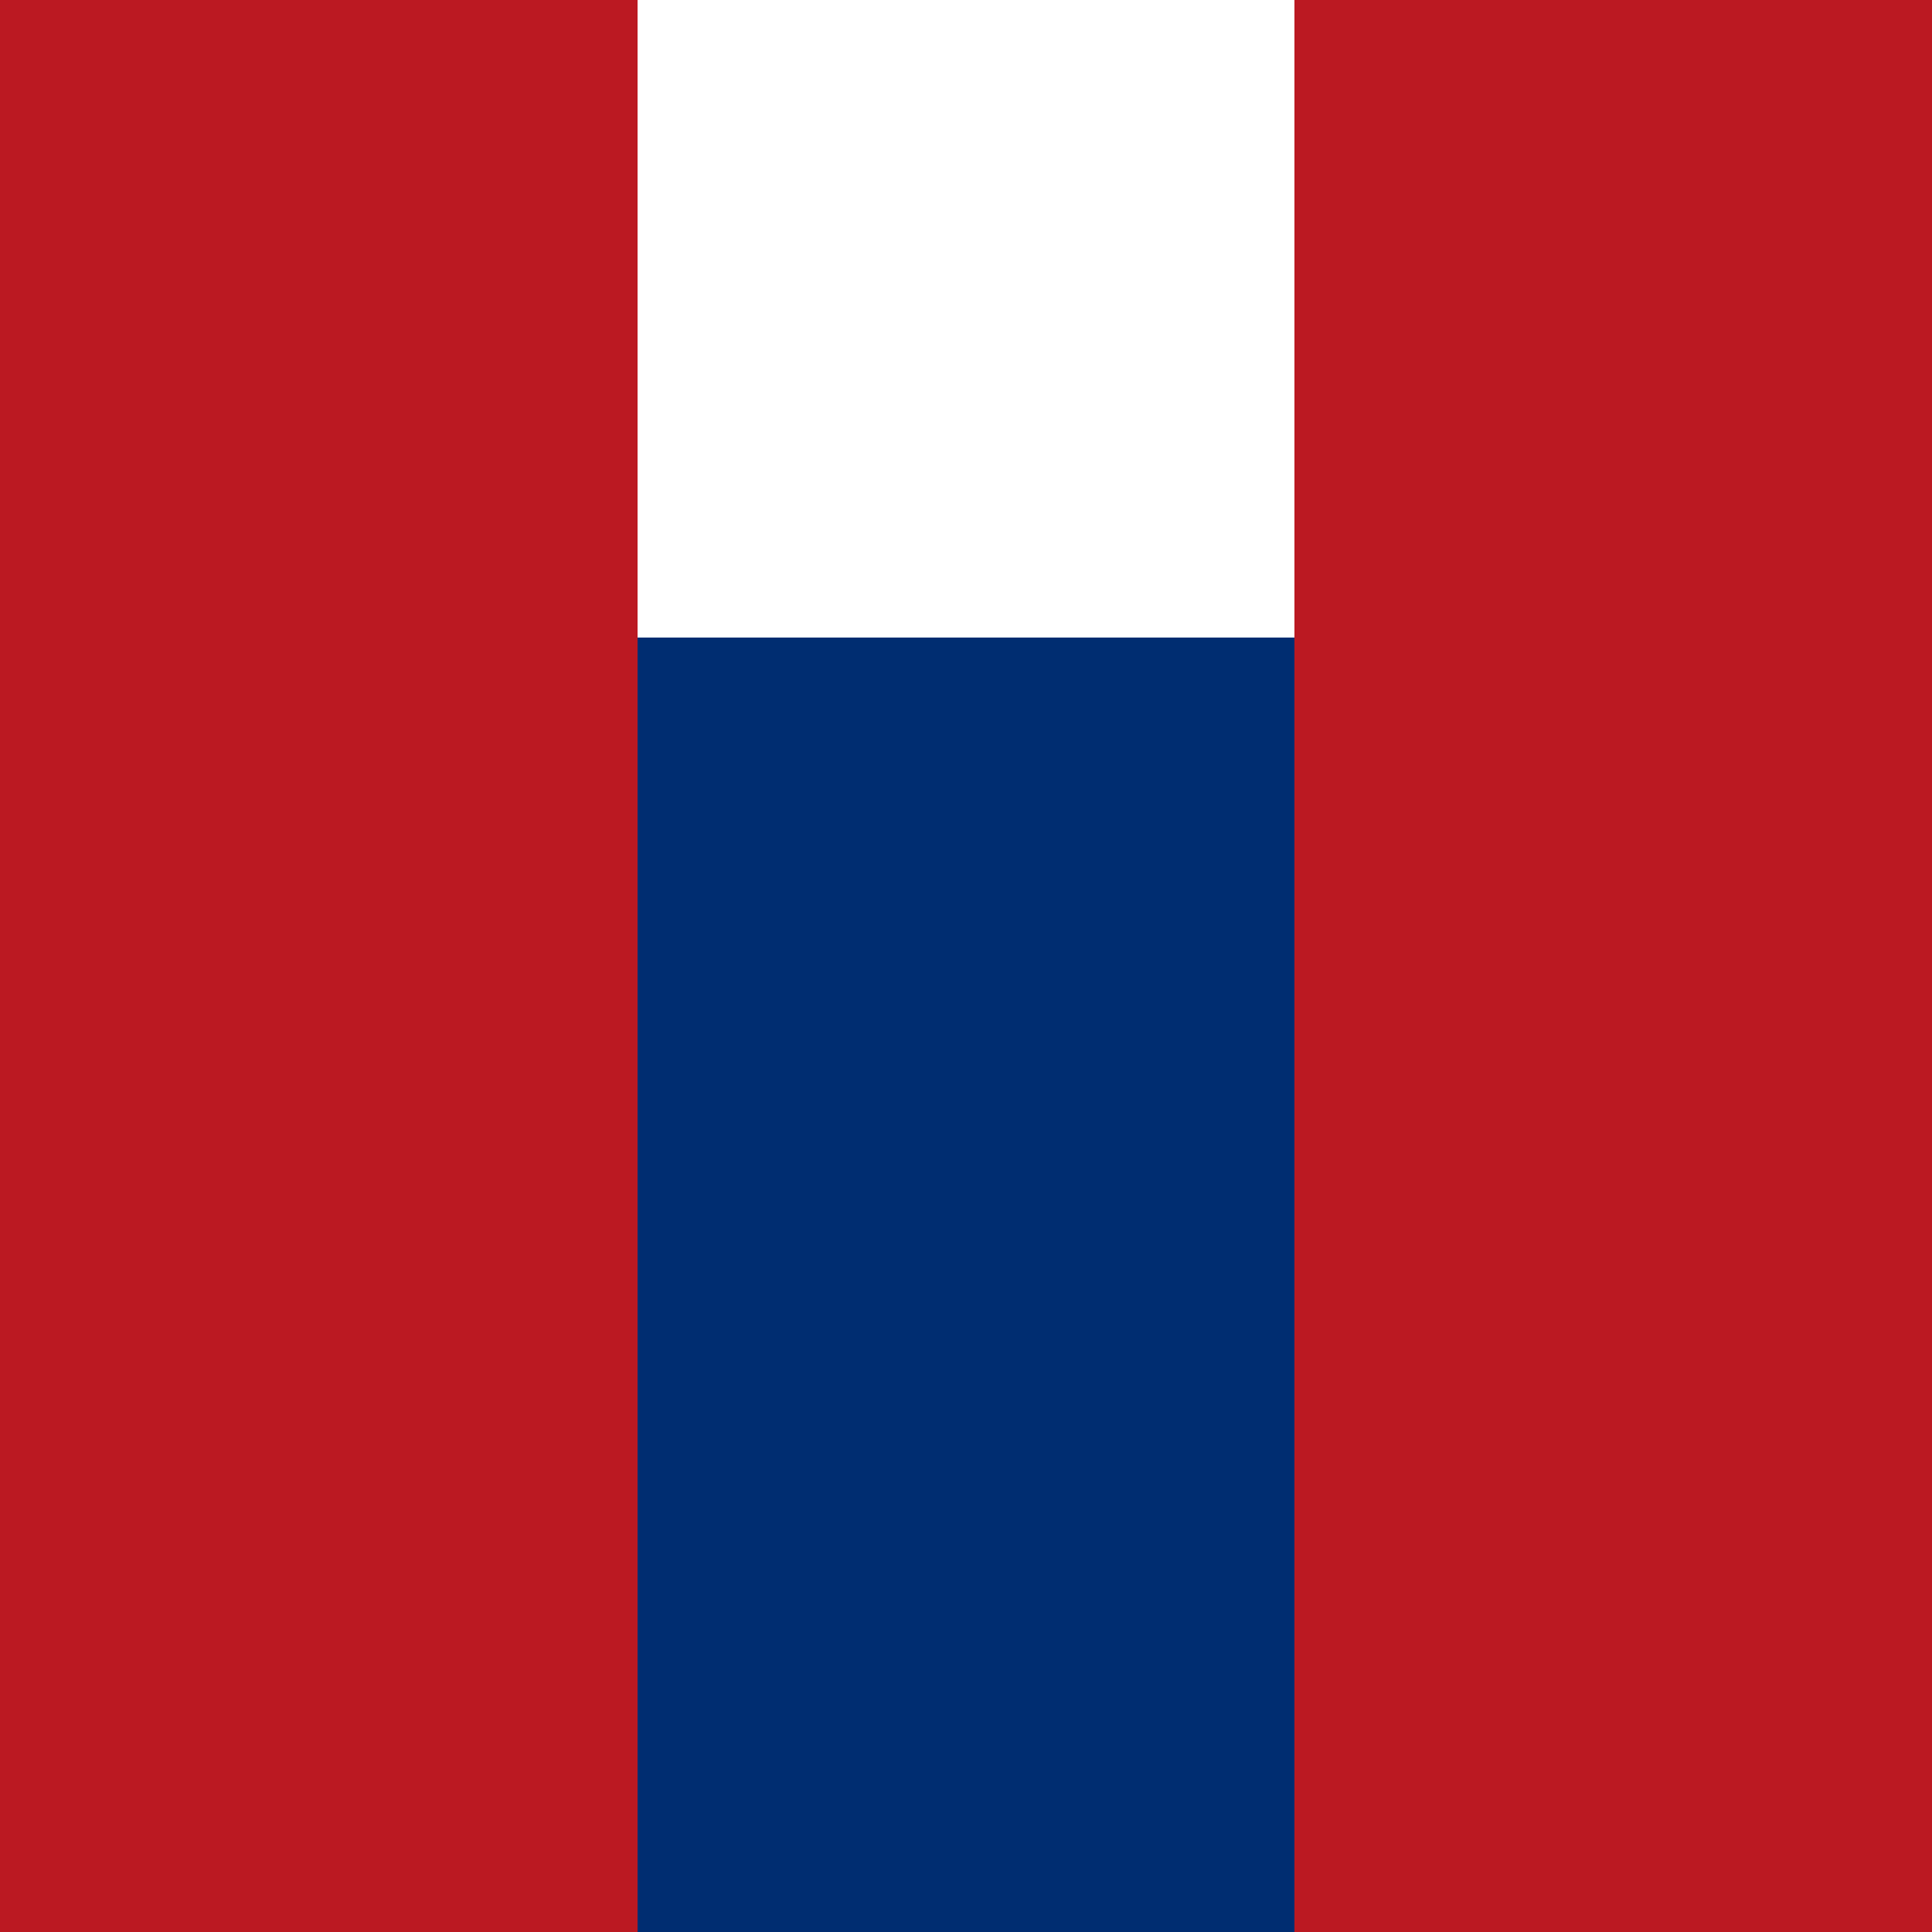 <svg viewBox="0 0 100 100" xmlns="http://www.w3.org/2000/svg"><g fill="none" fill-rule="evenodd"><path fill="#BB1922" d="M0 100h100V0H67v33H33V0H0z"/><path fill="#002D71" d="M67 100V33H33v67z"/></g></svg>